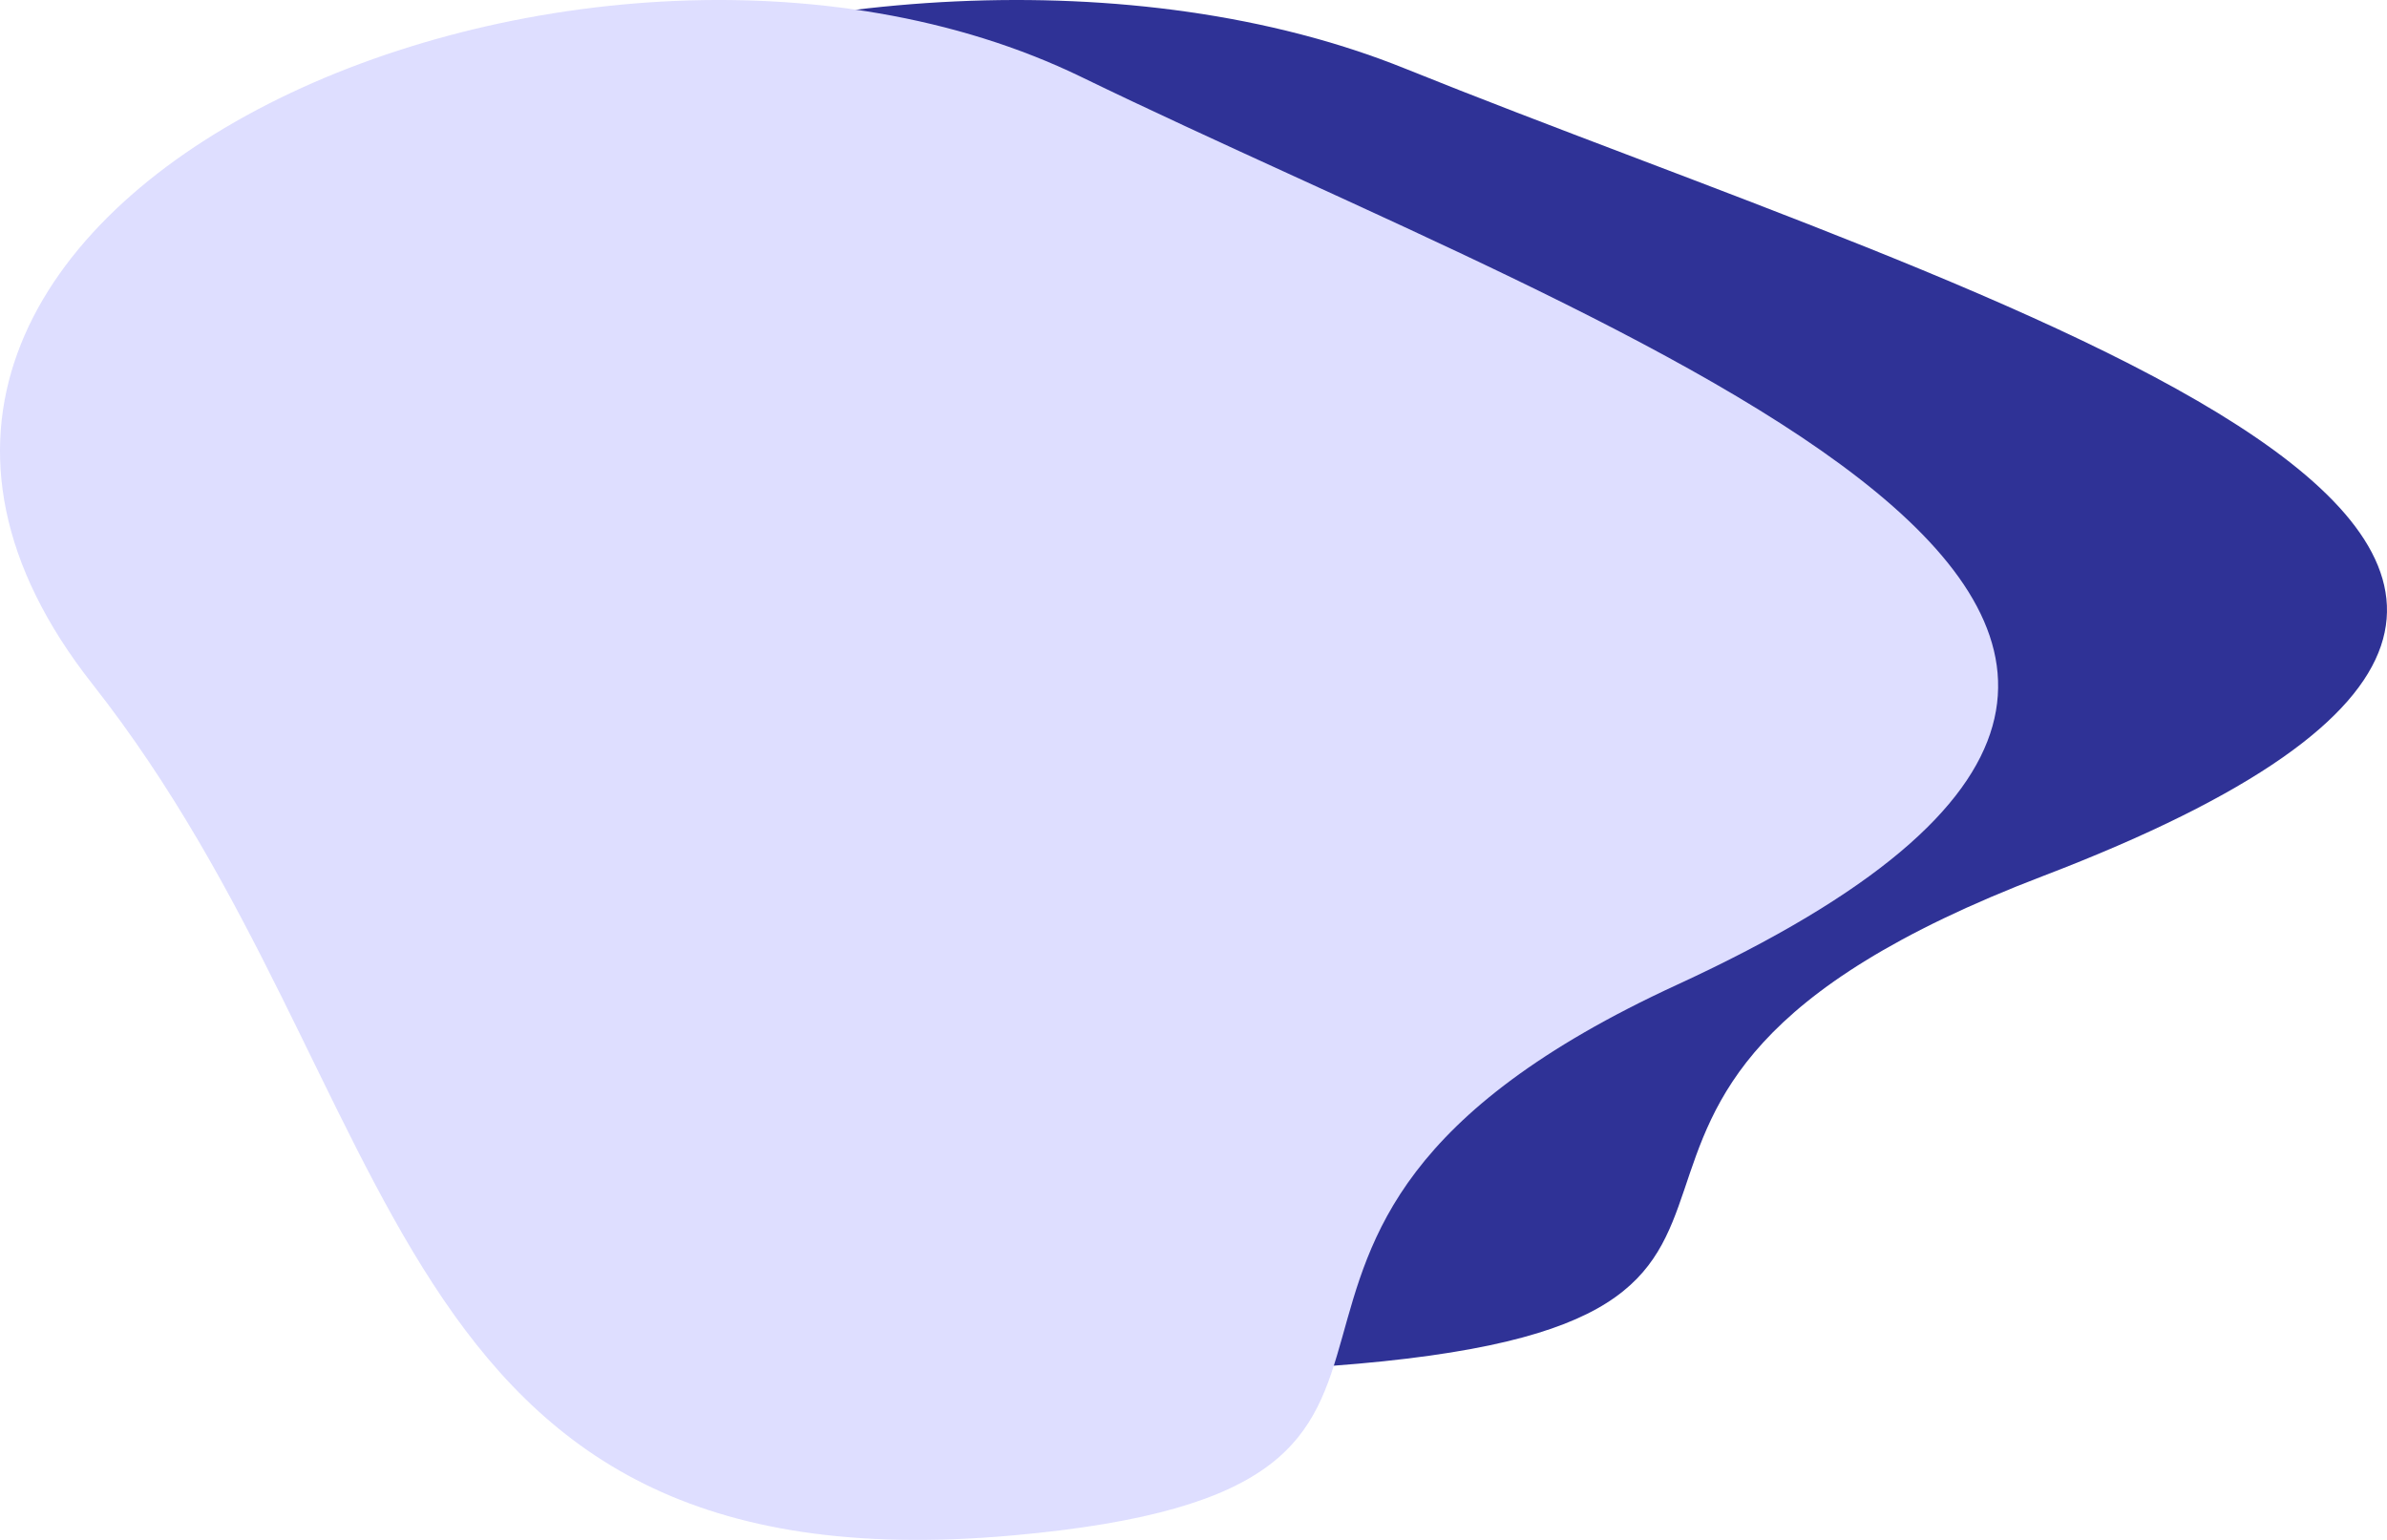 <svg width="620" height="400" viewBox="0 0 620 400" fill="none" xmlns="http://www.w3.org/2000/svg">
<path d="M530.769 227.507C375.894 286.663 498.486 343.442 345.791 354.797C167.794 368.002 179.137 252.332 89.701 158.053C-15.003 47.664 224.945 -38.692 364.987 17.823C514.191 78.034 750.213 143.528 530.769 227.507Z" fill="#2F3296"/>
<path d="M435.707 255.746C291.138 322.244 405.572 386.07 263.039 398.836C96.886 413.679 107.475 283.652 23.991 177.67C-73.746 53.58 150.234 -43.495 280.957 20.035C420.232 87.72 640.547 161.343 435.707 255.746Z" fill="#DEDEFF"/>
</svg>
